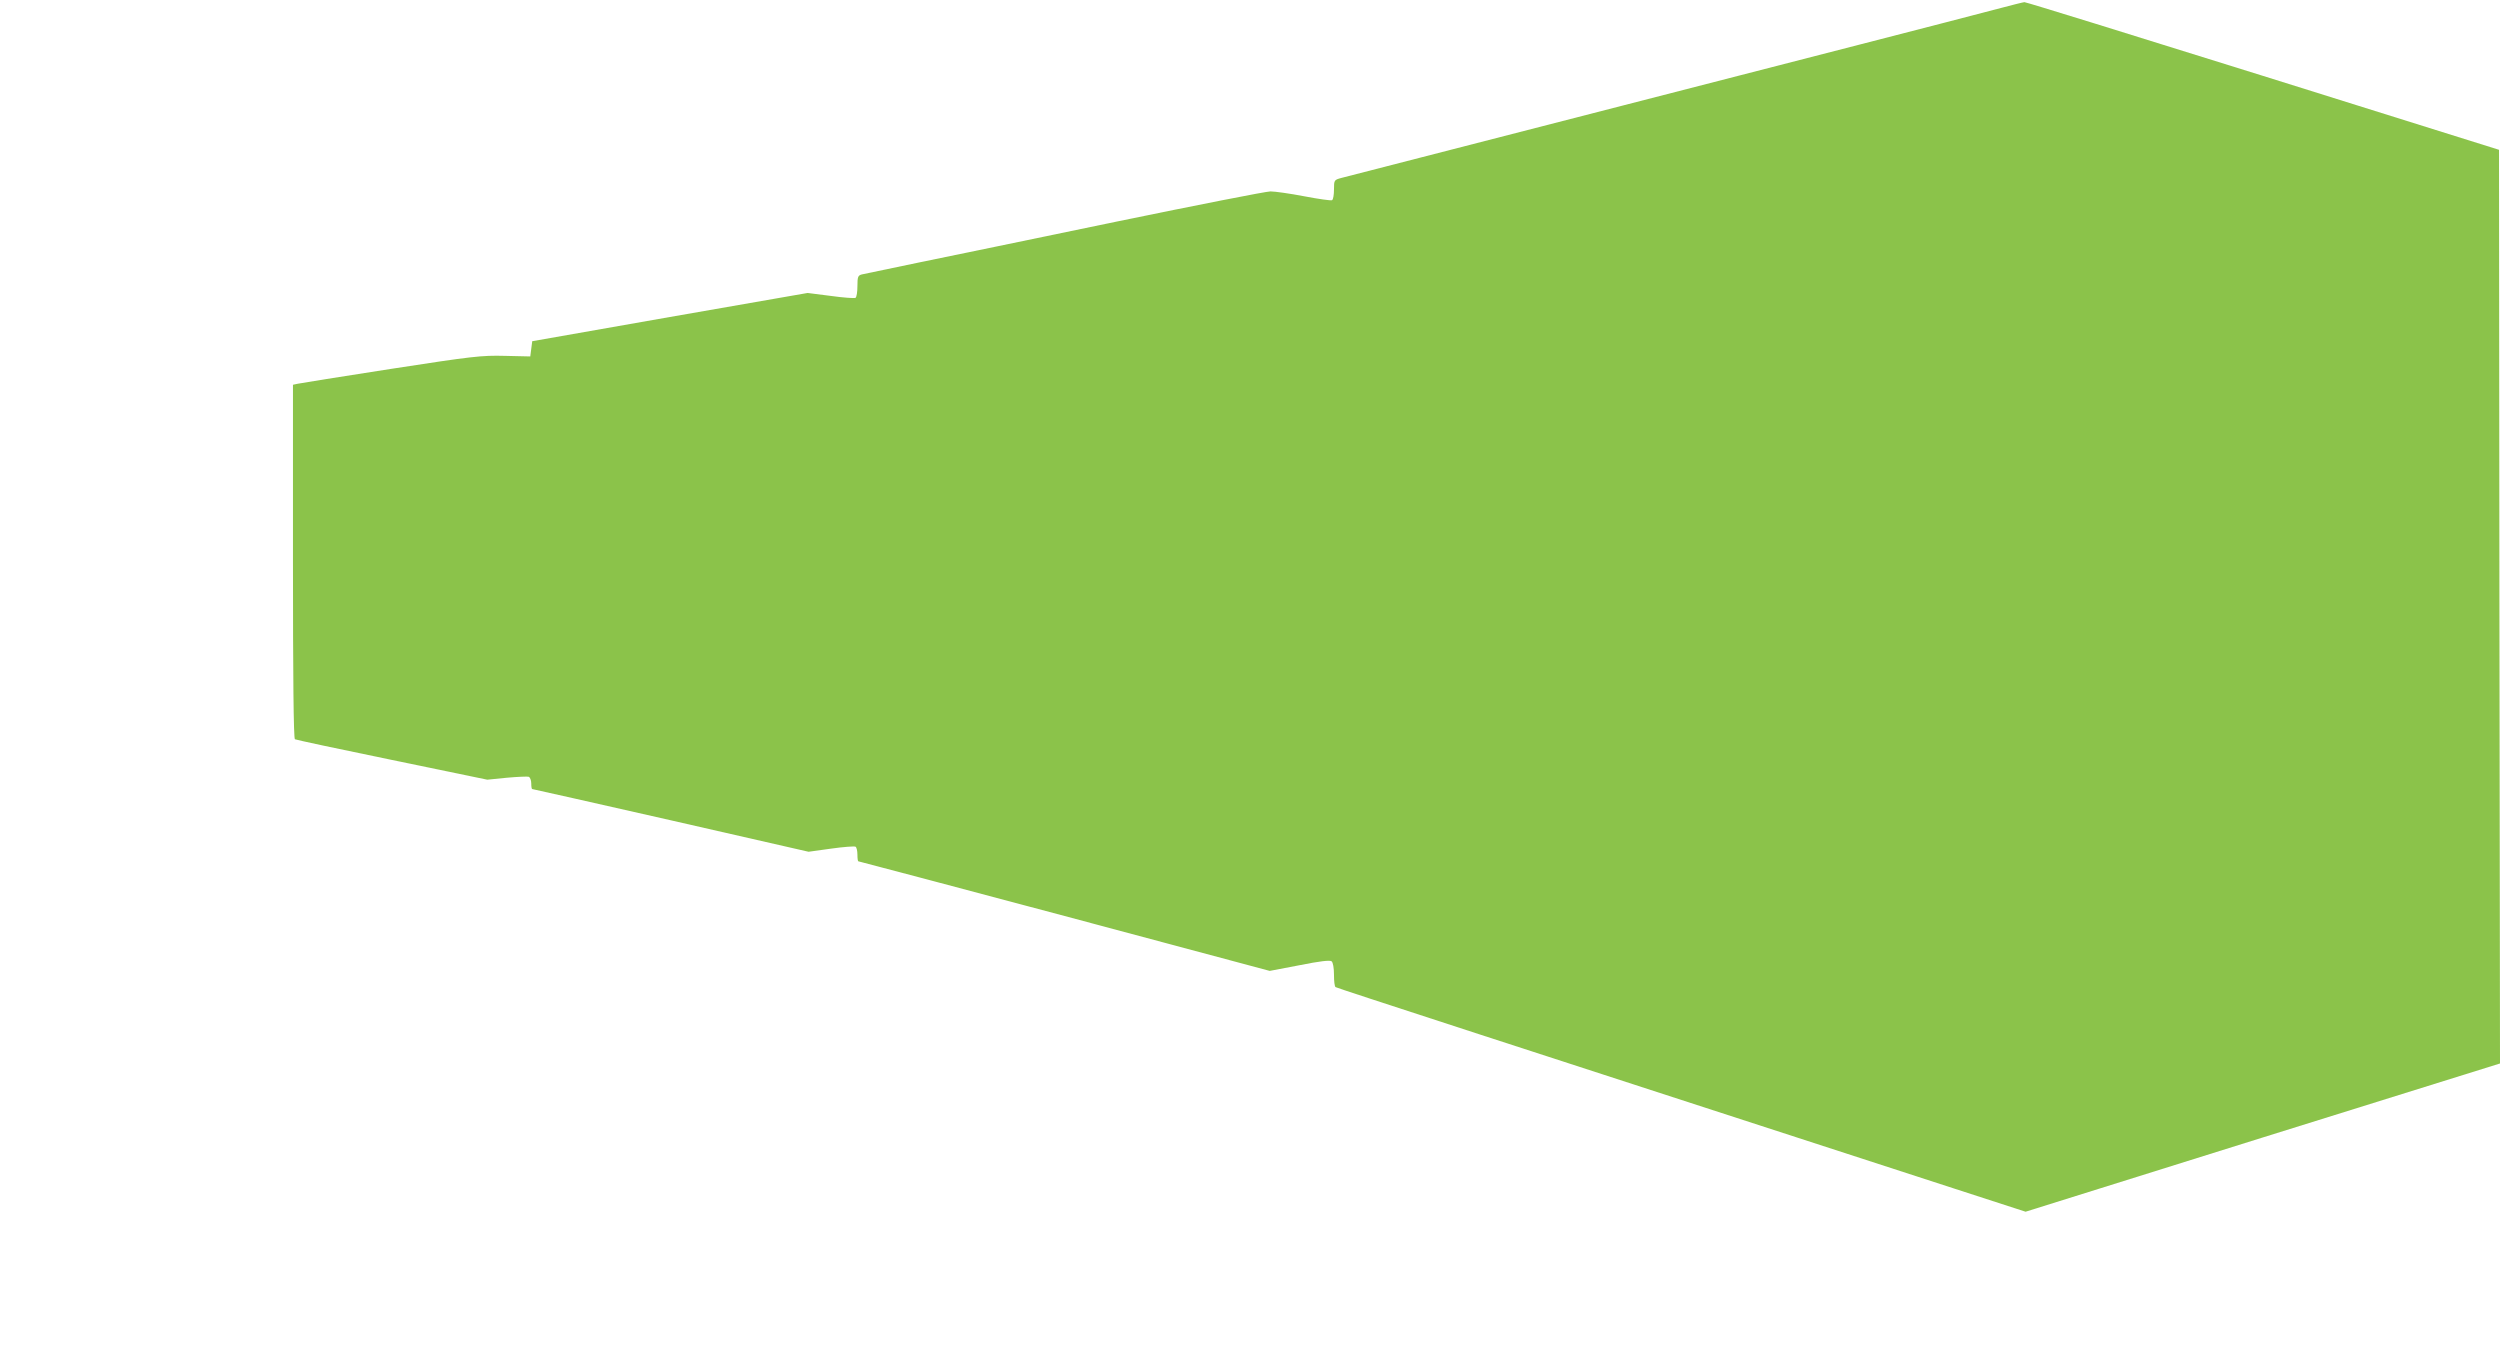 <?xml version="1.0" standalone="no"?>
<!DOCTYPE svg PUBLIC "-//W3C//DTD SVG 20010904//EN"
 "http://www.w3.org/TR/2001/REC-SVG-20010904/DTD/svg10.dtd">
<svg version="1.0" xmlns="http://www.w3.org/2000/svg"
 width="1280pt" height="695pt" viewBox="0 0 1280 695"
 preserveAspectRatio="xMidYMid meet">
<g transform="translate(0,695) scale(0.1,-0.1)"
fill="#8bc34a" stroke="none">
<path d="M10225 6904 c-71 -19 -384 -100 -695 -180 -311 -80 -860 -221 -1220
-314 -360 -93 -824 -212 -1030 -265 -206 -53 -392 -101 -412 -106 -37 -10 -38
-11 -38 -59 0 -27 -4 -52 -10 -55 -5 -3 -69 6 -142 20 -73 14 -151 25 -173 25
-22 0 -378 -70 -790 -155 -413 -86 -869 -180 -1015 -210 -146 -30 -275 -57
-287 -60 -20 -5 -23 -12 -23 -60 0 -29 -4 -57 -10 -60 -5 -3 -63 1 -127 10
l-118 15 -705 -123 -705 -124 -5 -39 -5 -39 -130 3 c-120 3 -164 -2 -585 -67
-250 -39 -465 -73 -477 -76 l-23 -5 0 -905 c0 -585 3 -906 10 -910 5 -3 229
-51 497 -106 l488 -101 100 10 c55 5 106 7 112 5 7 -3 13 -18 13 -34 0 -16 2
-29 5 -29 3 0 322 -72 710 -160 l705 -161 115 16 c63 9 120 13 125 10 6 -3 10
-22 10 -41 0 -19 2 -34 5 -34 3 0 478 -126 1056 -280 l1050 -281 152 29 c105
21 156 27 165 20 7 -6 12 -34 12 -69 0 -32 3 -60 8 -63 9 -6 909 -298 3160
-1029 l373 -121 1214 380 1215 379 -3 2339 -2 2339 -1210 379 c-665 208 -1214
378 -1220 377 -5 0 -68 -16 -140 -35z"/>
</g>
</svg>
